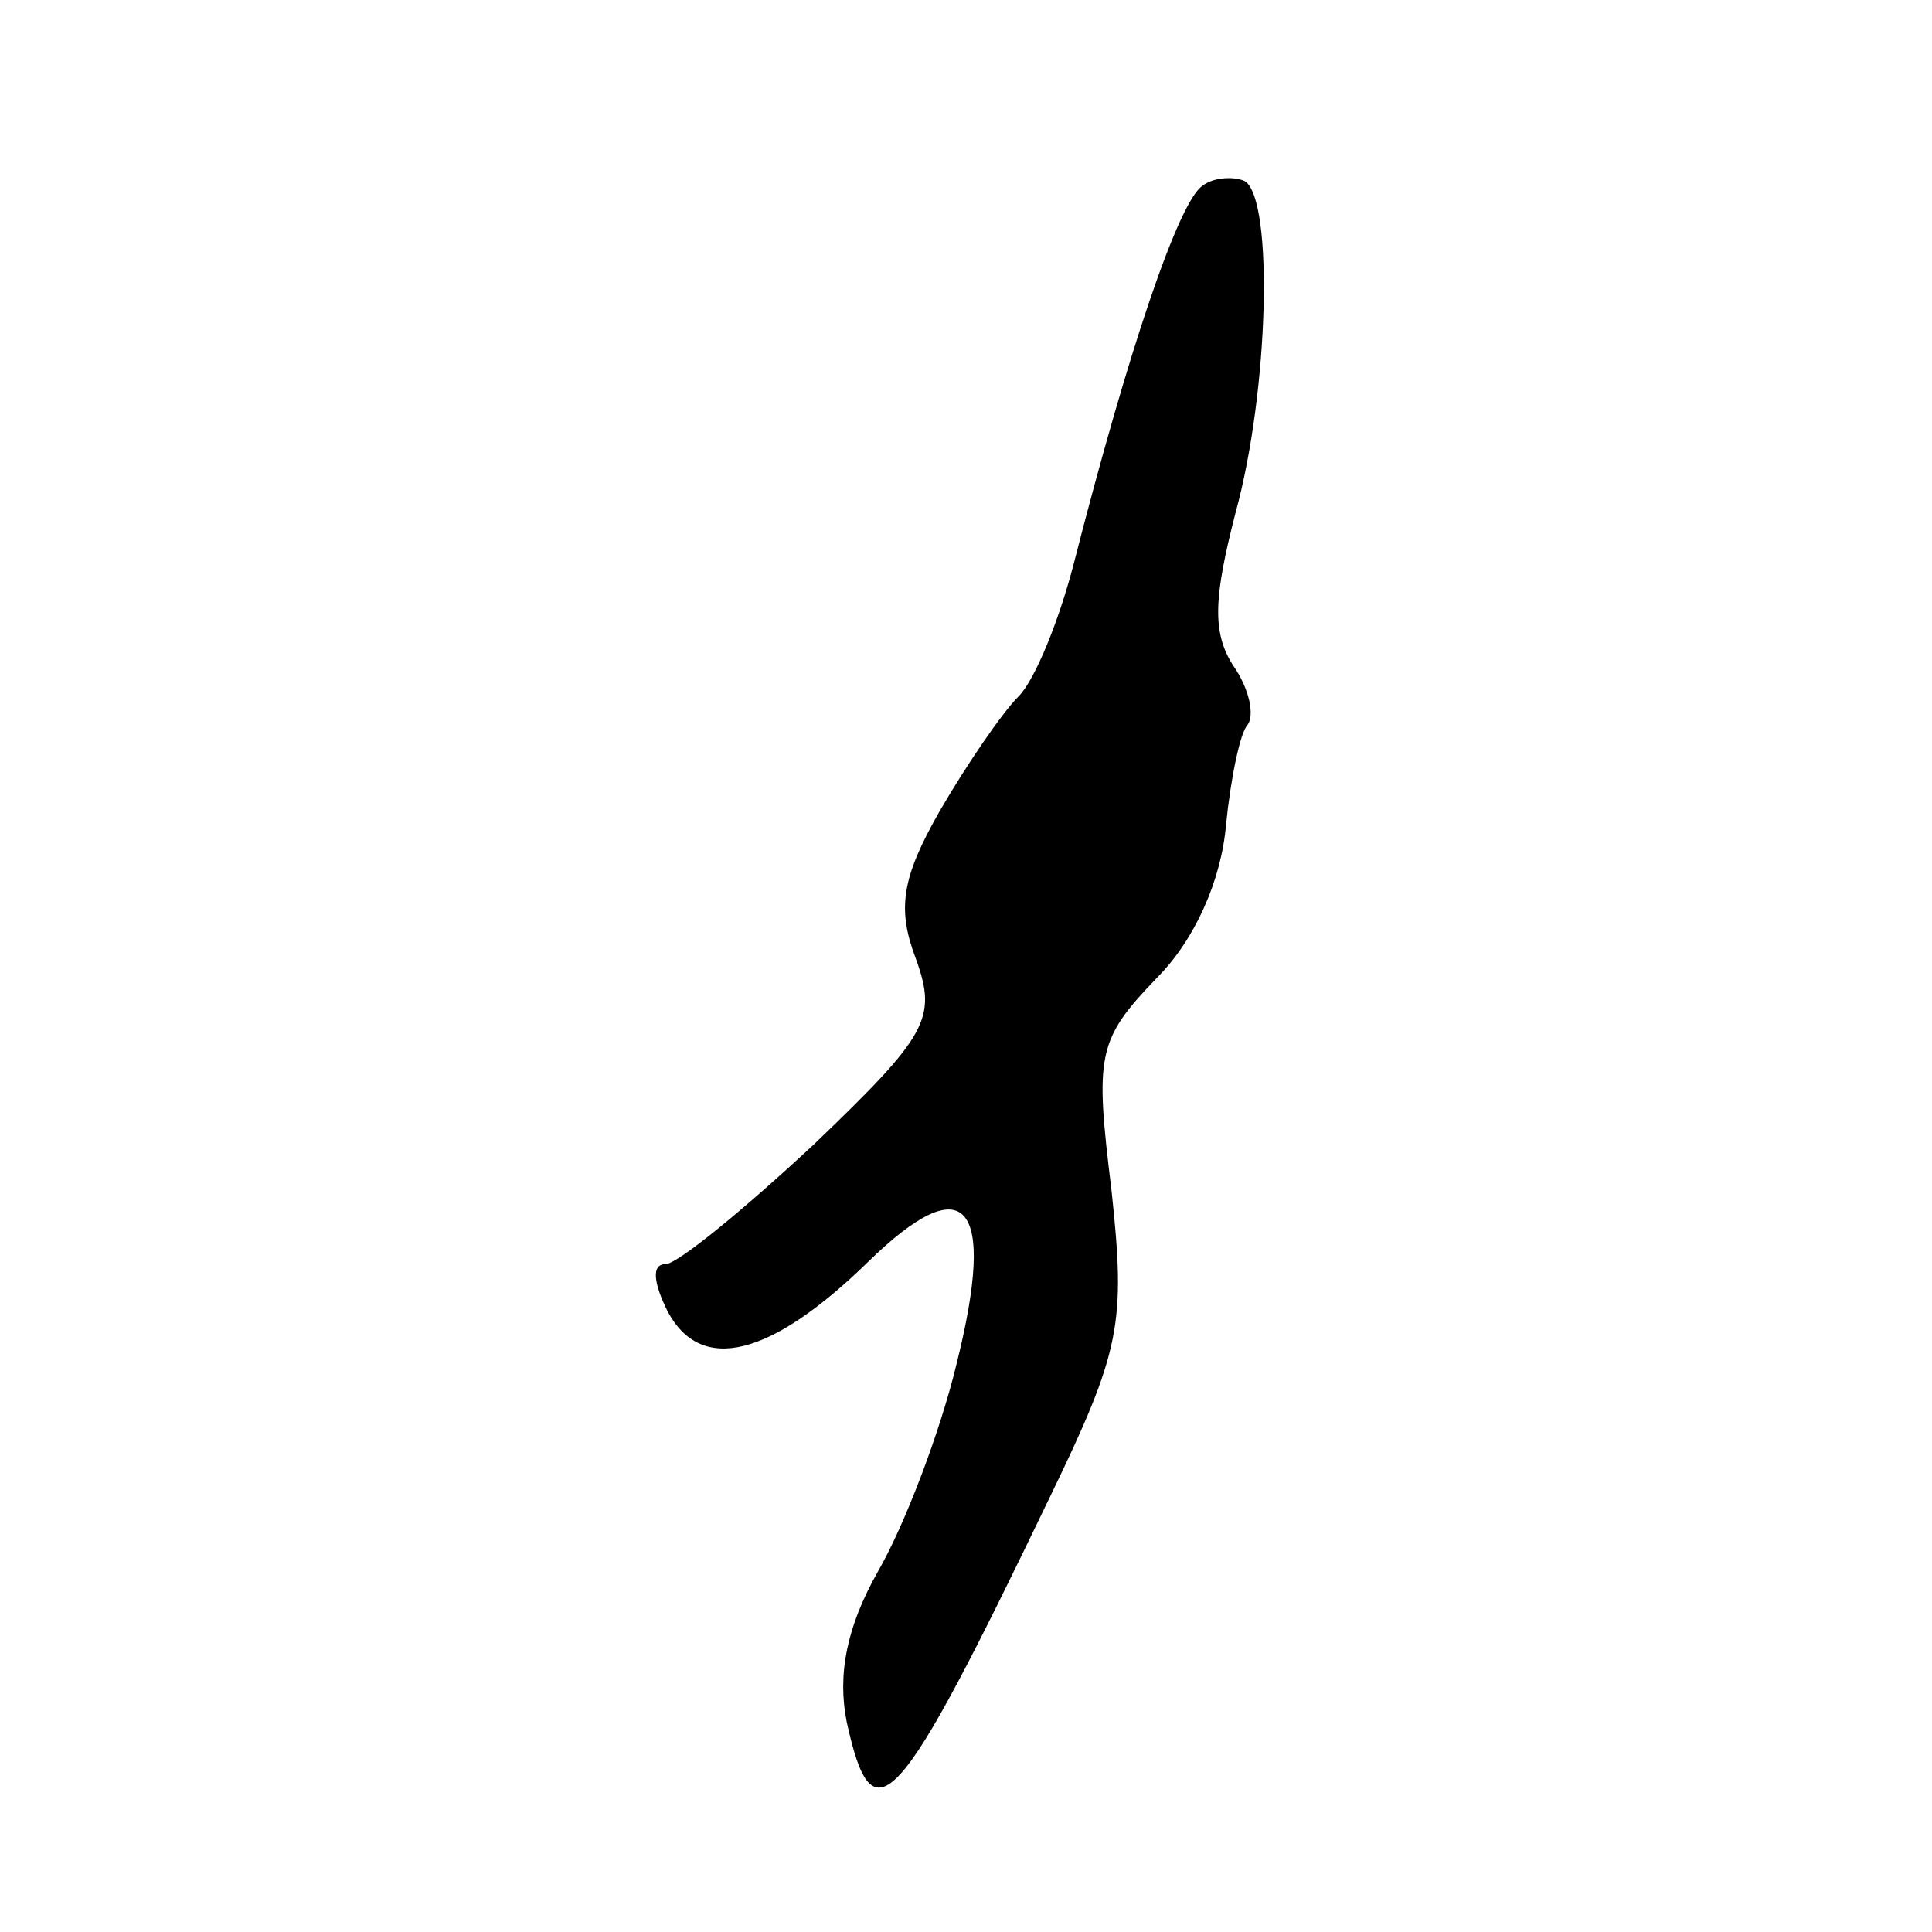 <?xml version="1.0" standalone="no"?>
<!DOCTYPE svg PUBLIC "-//W3C//DTD SVG 20010904//EN"
 "http://www.w3.org/TR/2001/REC-SVG-20010904/DTD/svg10.dtd">
<svg version="1.0" xmlns="http://www.w3.org/2000/svg"
 width="81pt" height="81pt" viewBox="0 0 81 81"
 preserveAspectRatio="xMidYMid meet">
<g transform="translate(0,81) scale(0.1,-0.1)"
fill="#000000" stroke="none">
<path d="M504 732 c-10 -7 -31 -69 -54 -159 -6 -23 -16 -48 -23 -55 -7 -7 -22
-29 -33 -48 -16 -28 -18 -41 -10 -62 9 -25 5 -32 -43 -78 -29 -27 -57 -50 -62
-50 -6 0 -5 -8 1 -20 14 -26 43 -19 84 21 41 40 54 25 37 -43 -7 -29 -22 -68
-33 -87 -13 -23 -17 -43 -13 -63 11 -50 21 -39 85 94 30 62 32 73 26 129 -7
57 -6 63 19 89 16 16 27 41 29 64 2 20 6 39 9 42 3 4 1 15 -6 25 -9 14 -8 29
1 64 14 51 16 131 4 139 -4 2 -13 2 -18 -2z"/>
</g>
</svg>
